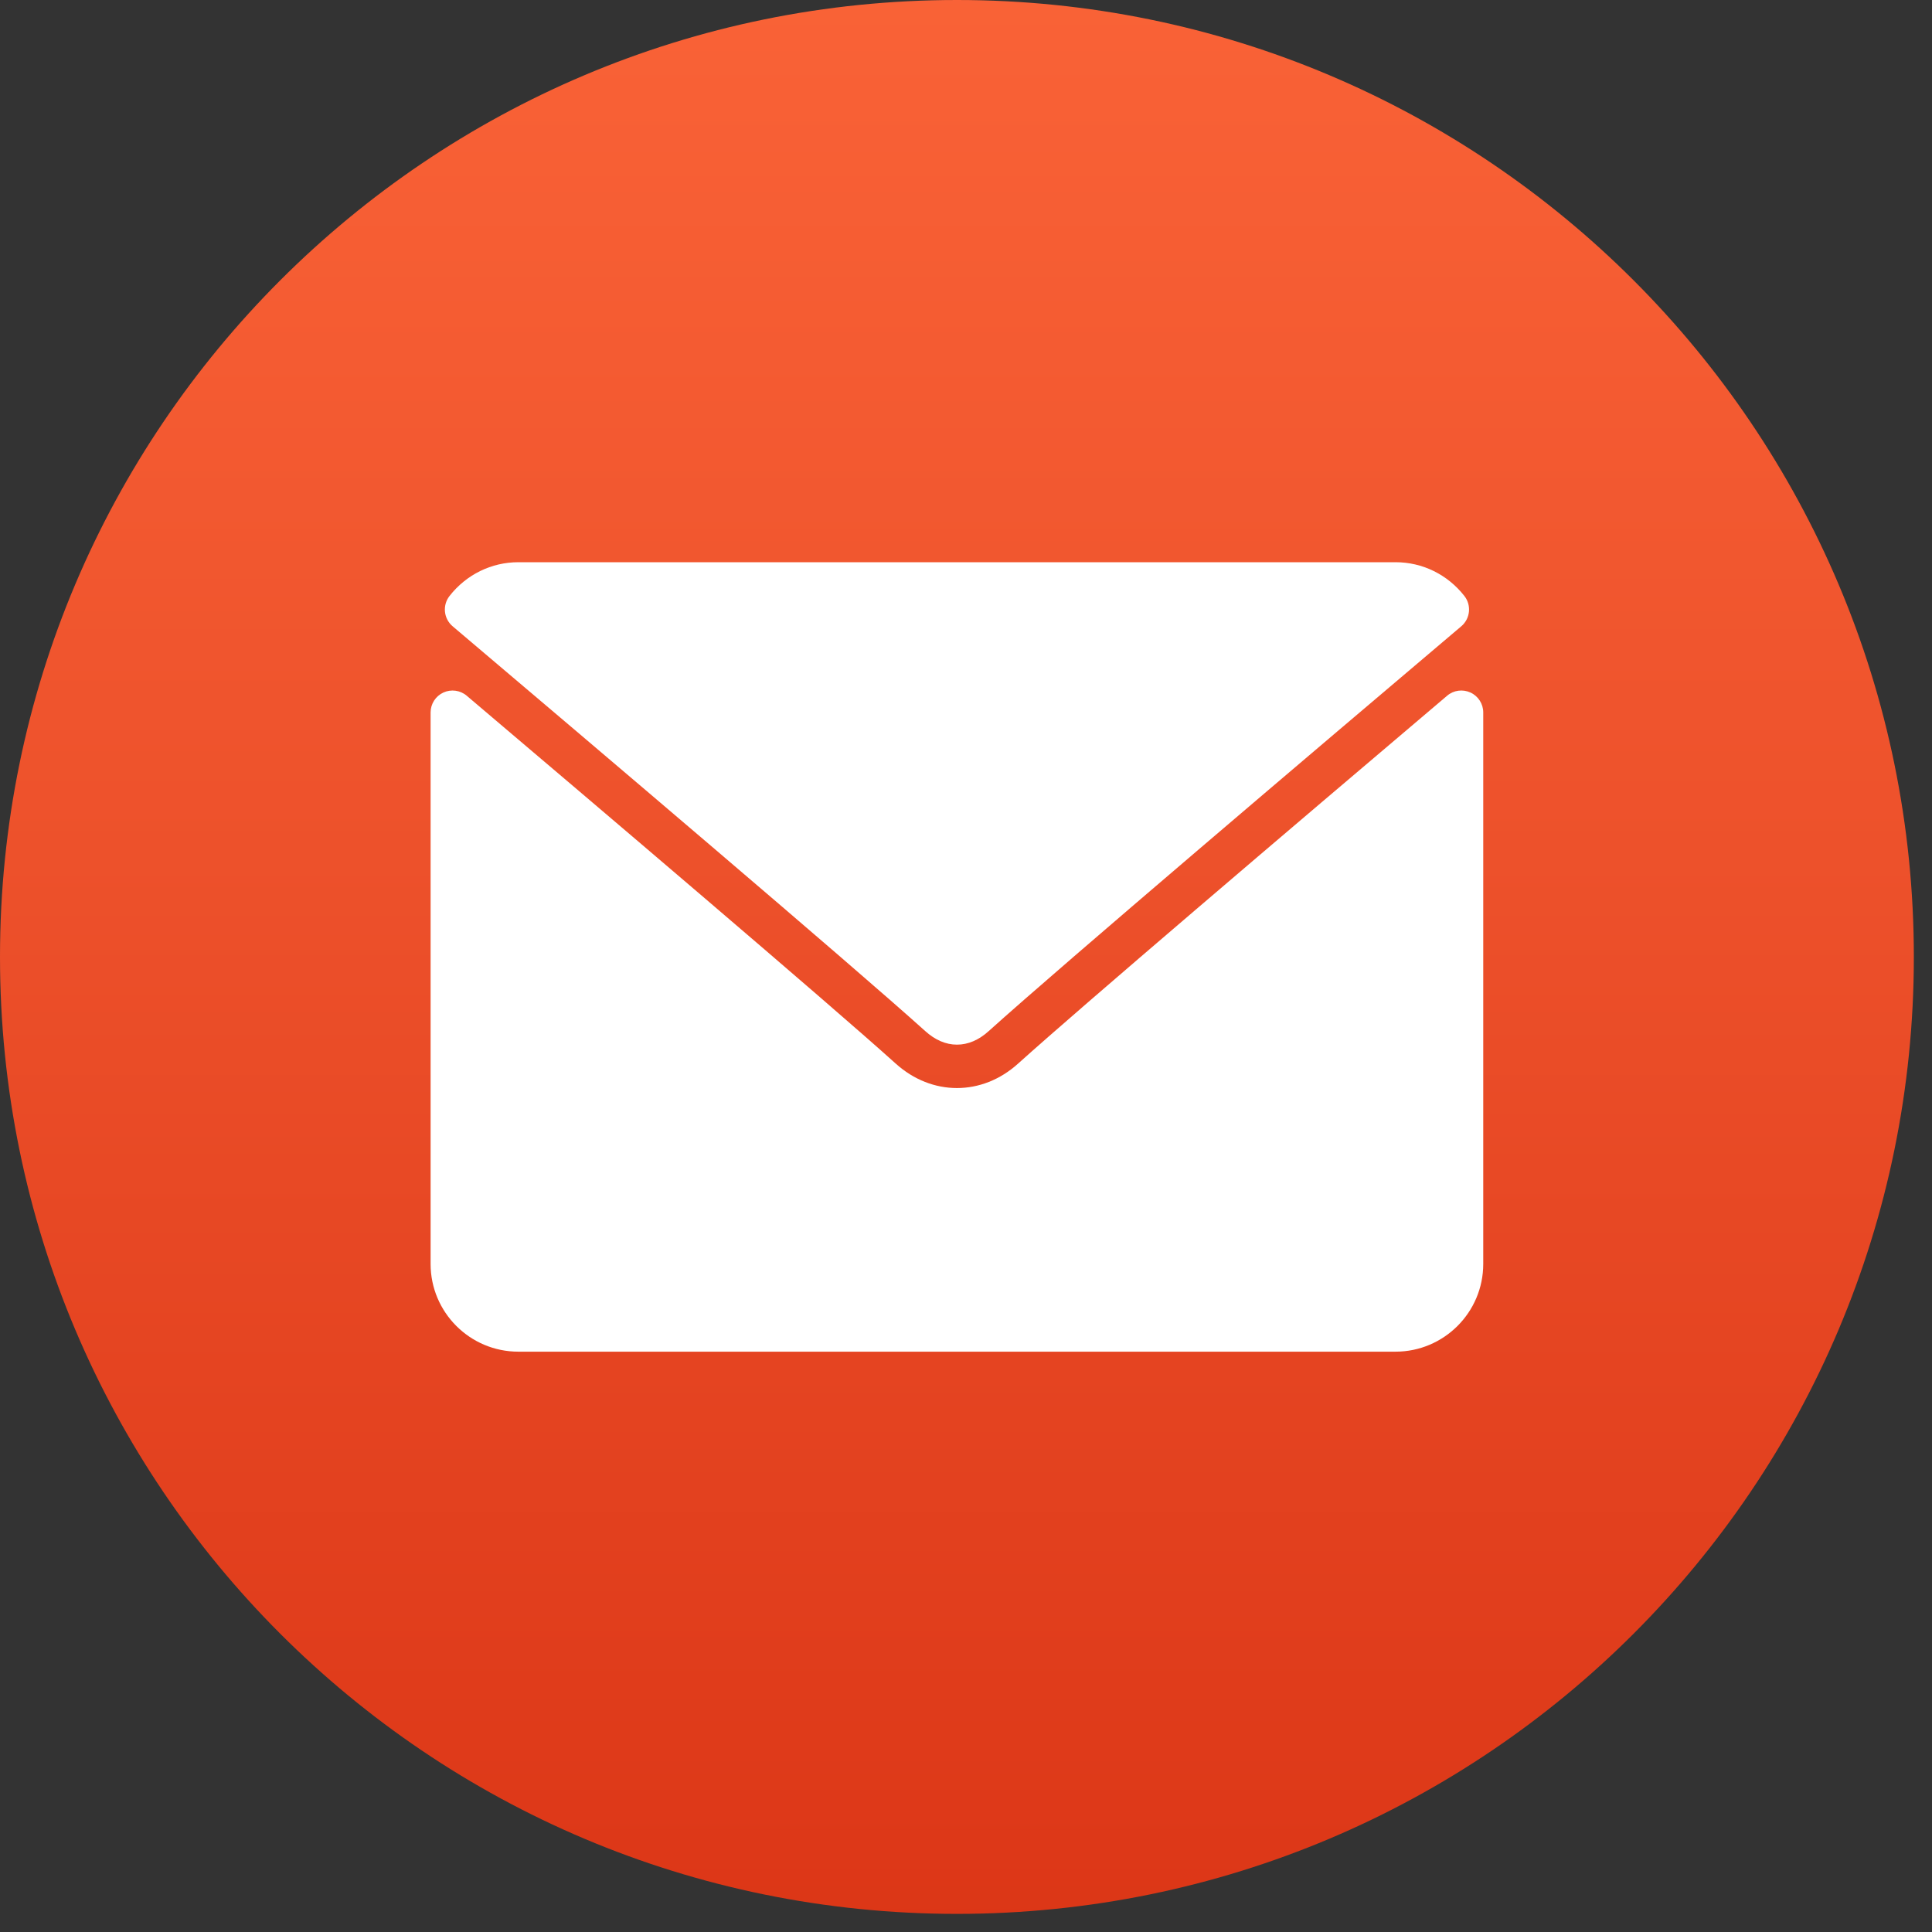 <svg width="58" height="58" viewBox="0 0 58 58" fill="none" xmlns="http://www.w3.org/2000/svg">
<rect x="0" y="0" width="58" height="58" fill="#333333" stroke="none"/>
<path fill-rule="evenodd" clip-rule="evenodd" d="M28.727 57.456C12.858 57.456 0 44.602 0 28.726C0 12.867 12.858 0 28.727 0C44.597 0 57.455 12.867 57.455 28.726C57.455 44.602 44.597 57.456 28.727 57.456Z" fill="url(#paint0_linear)"/>
<g clip-path="url(#clip0)">
<path d="M13.588 18.801C17.925 22.474 25.535 28.936 27.772 30.95C28.072 31.222 28.394 31.361 28.729 31.361C29.062 31.361 29.384 31.224 29.683 30.953C31.922 28.936 39.532 22.474 43.869 18.801C44.139 18.572 44.18 18.171 43.962 17.892C43.456 17.247 42.703 16.878 41.895 16.878H15.562C14.754 16.878 14.001 17.247 13.495 17.892C13.277 18.171 13.318 18.572 13.588 18.801Z" fill="white"/>
<path d="M44.146 20.791C43.913 20.683 43.638 20.72 43.444 20.886C38.634 24.964 32.496 30.19 30.564 31.93C29.48 32.909 27.976 32.909 26.889 31.929C24.831 30.074 17.937 24.214 14.011 20.886C13.816 20.72 13.541 20.684 13.309 20.791C13.076 20.899 12.927 21.132 12.927 21.388V37.945C12.927 39.397 14.108 40.578 15.561 40.578H41.894C43.347 40.578 44.528 39.397 44.528 37.945V21.388C44.528 21.132 44.379 20.898 44.146 20.791Z" fill="white"/>
</g>
<defs>
<linearGradient id="paint0_linear" x1="22.941" y1="-12.102" x2="22.941" y2="65.046" gradientUnits="userSpaceOnUse">
<stop stop-color="#FF6A3C"/>
<stop offset="0.49" stop-color="#ED512B"/>
<stop offset="1" stop-color="#D83012"/>
</linearGradient>
<clipPath id="clip0">
<rect width="31.6" height="31.6" fill="white" transform="translate(12.927 12.928)"/>
</clipPath>
</defs>
</svg>

